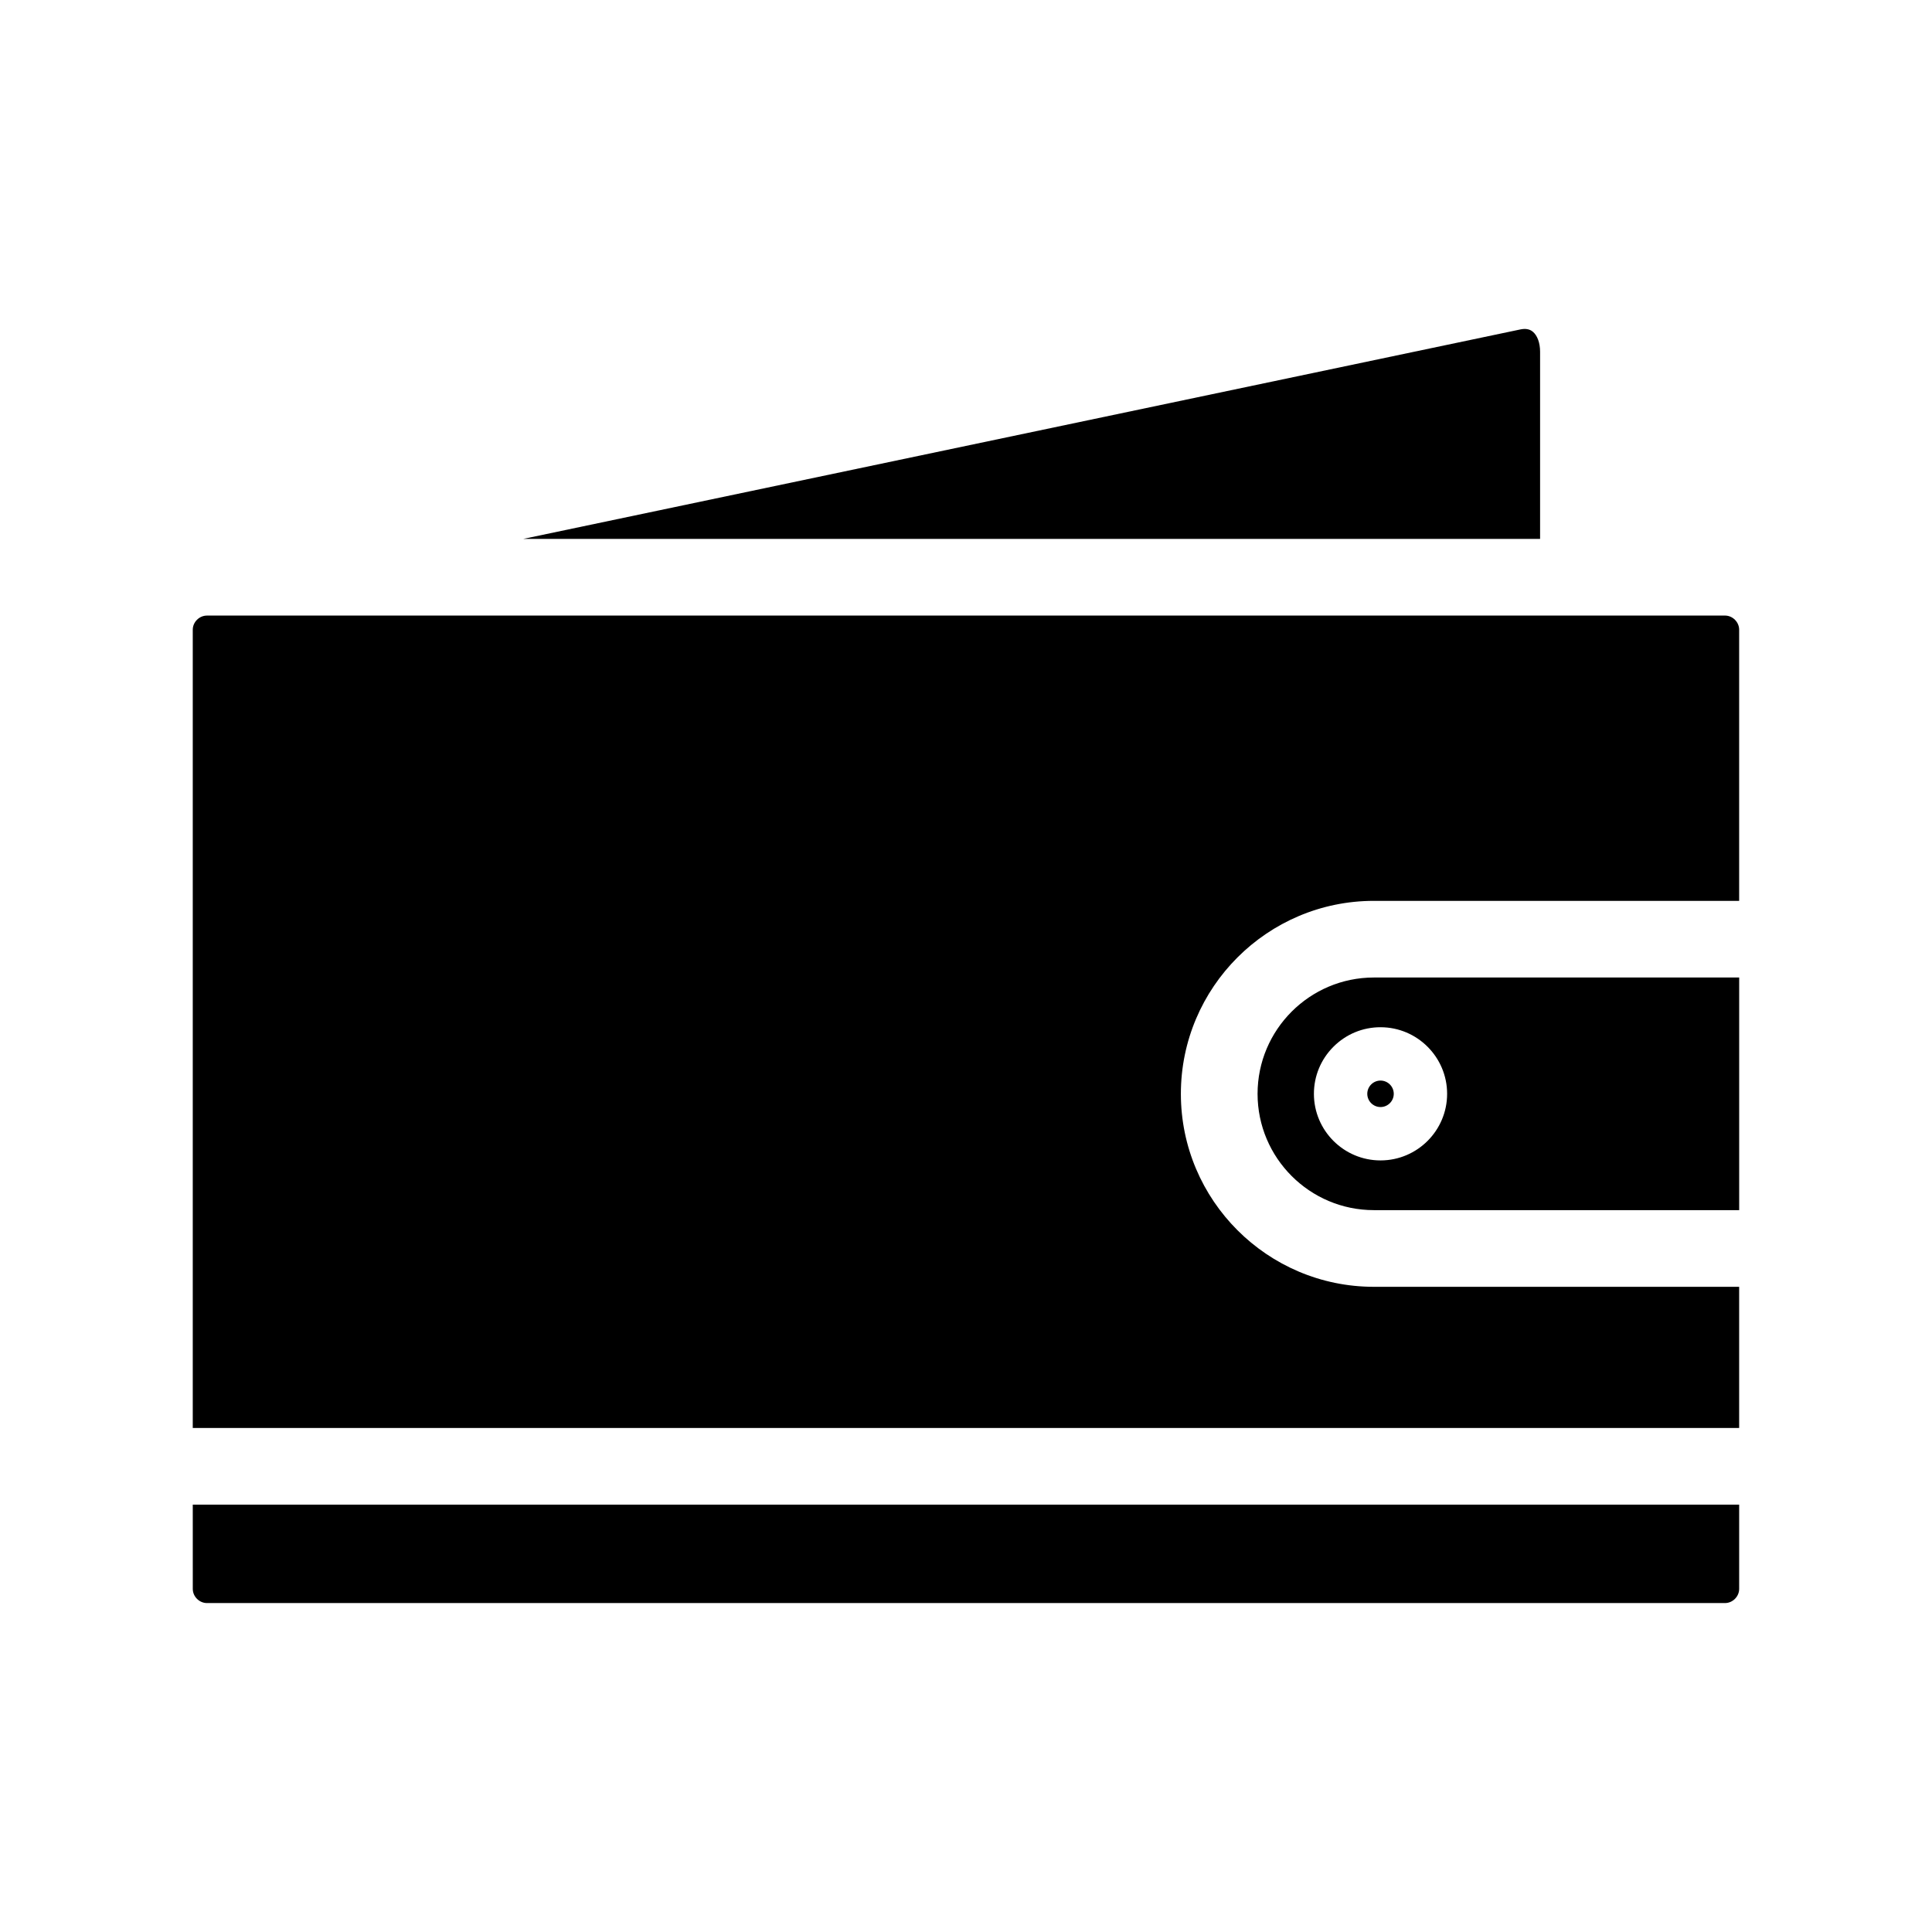 <?xml version="1.0" encoding="UTF-8"?>
<!-- Uploaded to: ICON Repo, www.svgrepo.com, Generator: ICON Repo Mixer Tools -->
<svg fill="#000000" width="800px" height="800px" version="1.1" viewBox="144 144 512 512" xmlns="http://www.w3.org/2000/svg">
 <path d="m513.36 433.87c0 1.934-1.574 3.508-3.508 3.508-1.934 0-3.508-1.574-3.508-3.508s1.574-3.508 3.508-3.508c1.938 0.004 3.508 1.574 3.508 3.508zm-318.27 131.2c0 2.035 1.723 3.758 3.758 3.758h402.29c2.035 0 3.758-1.723 3.758-3.758v-22.32h-409.81zm357.05-278.26v-49.609c0-2.332-0.73-4.32-1.941-5.305-0.816-0.68-1.914-0.879-3.258-0.598l-264.26 55.512zm-44.047 116.24h96.809v61.648h-96.809c-16.996 0-30.824-13.828-30.824-30.824s13.828-30.824 30.824-30.824zm19.41 30.824c0-9.73-7.918-17.648-17.652-17.648h-0.012c-4.699 0-9.125 1.836-12.461 5.172-3.336 3.336-5.176 7.769-5.176 12.477 0 9.73 7.918 17.648 17.648 17.648 9.734 0 17.652-7.914 17.652-17.648zm73.641-126.74h-402.3c-2.035 0-3.758 1.723-3.758 3.758v211.54h409.81v-37.414h-96.809c-28.199 0-51.141-22.945-51.141-51.141 0-28.199 22.945-51.141 51.141-51.141h96.809v-71.848c0-2.035-1.723-3.758-3.758-3.758z"/>
</svg>